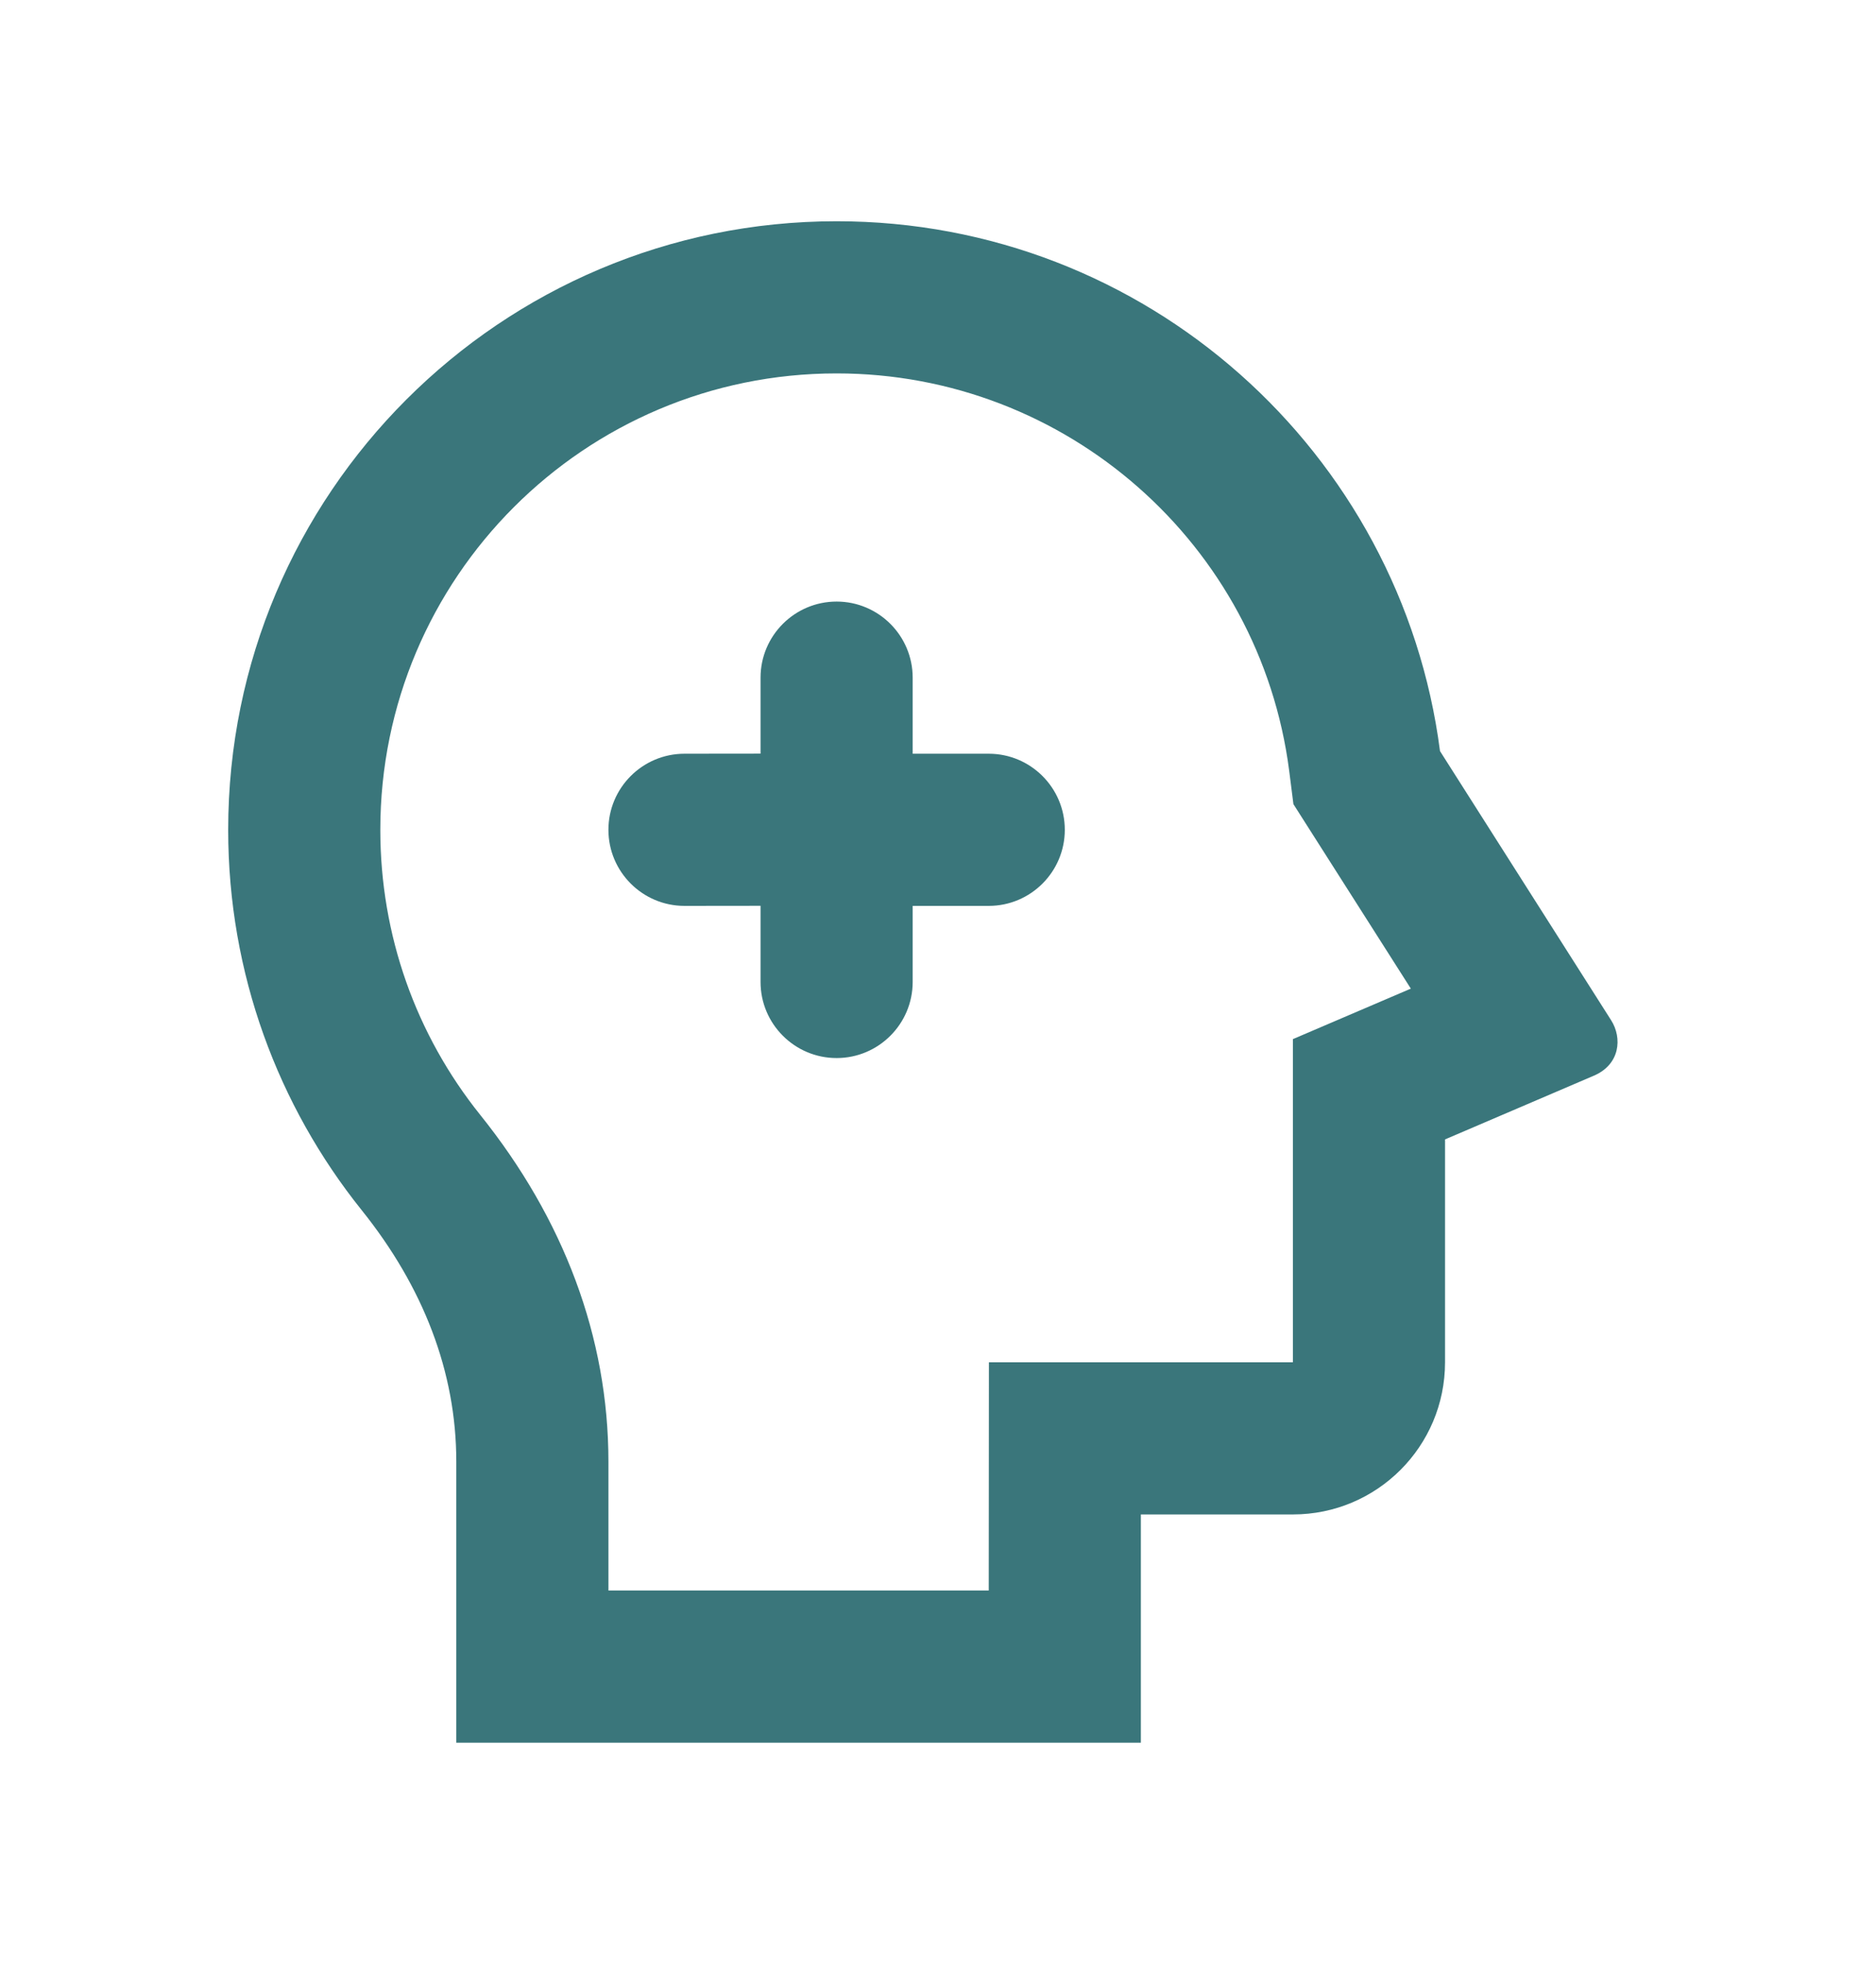 <svg width="22" height="23" viewBox="0 0 22 23" fill="none" xmlns="http://www.w3.org/2000/svg">
<g clip-path="url(#clip0_5450_8173)">
<mask id="mask0_5450_8173" style="mask-type:luminance" maskUnits="userSpaceOnUse" x="0" y="0" width="22" height="23">
<path d="M21.405 0.811H0V22.216H21.405V0.811Z" fill="white"/>
</mask>
<g mask="url(#mask0_5450_8173)">
<path d="M9.811 2.594C13.439 2.594 16.434 5.302 16.887 8.806L18.894 11.962C19.026 12.17 18.999 12.479 18.693 12.611L16.946 13.359V15.972C16.946 16.958 16.148 17.756 15.162 17.756H13.379L13.379 20.432H5.351V17.137C5.351 16.084 4.963 15.088 4.242 14.189C3.262 12.967 2.676 11.416 2.676 9.729C2.676 5.789 5.871 2.594 9.811 2.594ZM9.811 4.378C6.855 4.378 4.46 6.773 4.46 9.729C4.46 10.964 4.877 12.131 5.633 13.073C6.609 14.29 7.135 15.675 7.135 17.137V18.648H11.595L11.597 15.972H15.162V12.183L16.545 11.591L15.168 9.428L15.118 9.034C14.775 6.385 12.508 4.378 9.811 4.378ZM9.811 7.053C10.303 7.053 10.703 7.453 10.703 7.945V8.837H11.595C12.087 8.837 12.487 9.237 12.487 9.729C12.487 10.221 12.087 10.621 11.595 10.621H10.703V11.513C10.703 12.005 10.303 12.405 9.811 12.405C9.319 12.405 8.919 12.005 8.919 11.513V10.62L8.027 10.621C7.535 10.621 7.135 10.221 7.135 9.729C7.135 9.237 7.535 8.837 8.027 8.837L8.919 8.836V7.945C8.919 7.453 9.319 7.053 9.811 7.053Z" fill="#3A767B"/>
</g>
</g>
<defs>
<clipPath id="clip0_5450_8173">
<rect width="21.405" height="21.405" fill="white" transform="translate(0 0.811)"/>
</clipPath>
</defs>
</svg>
